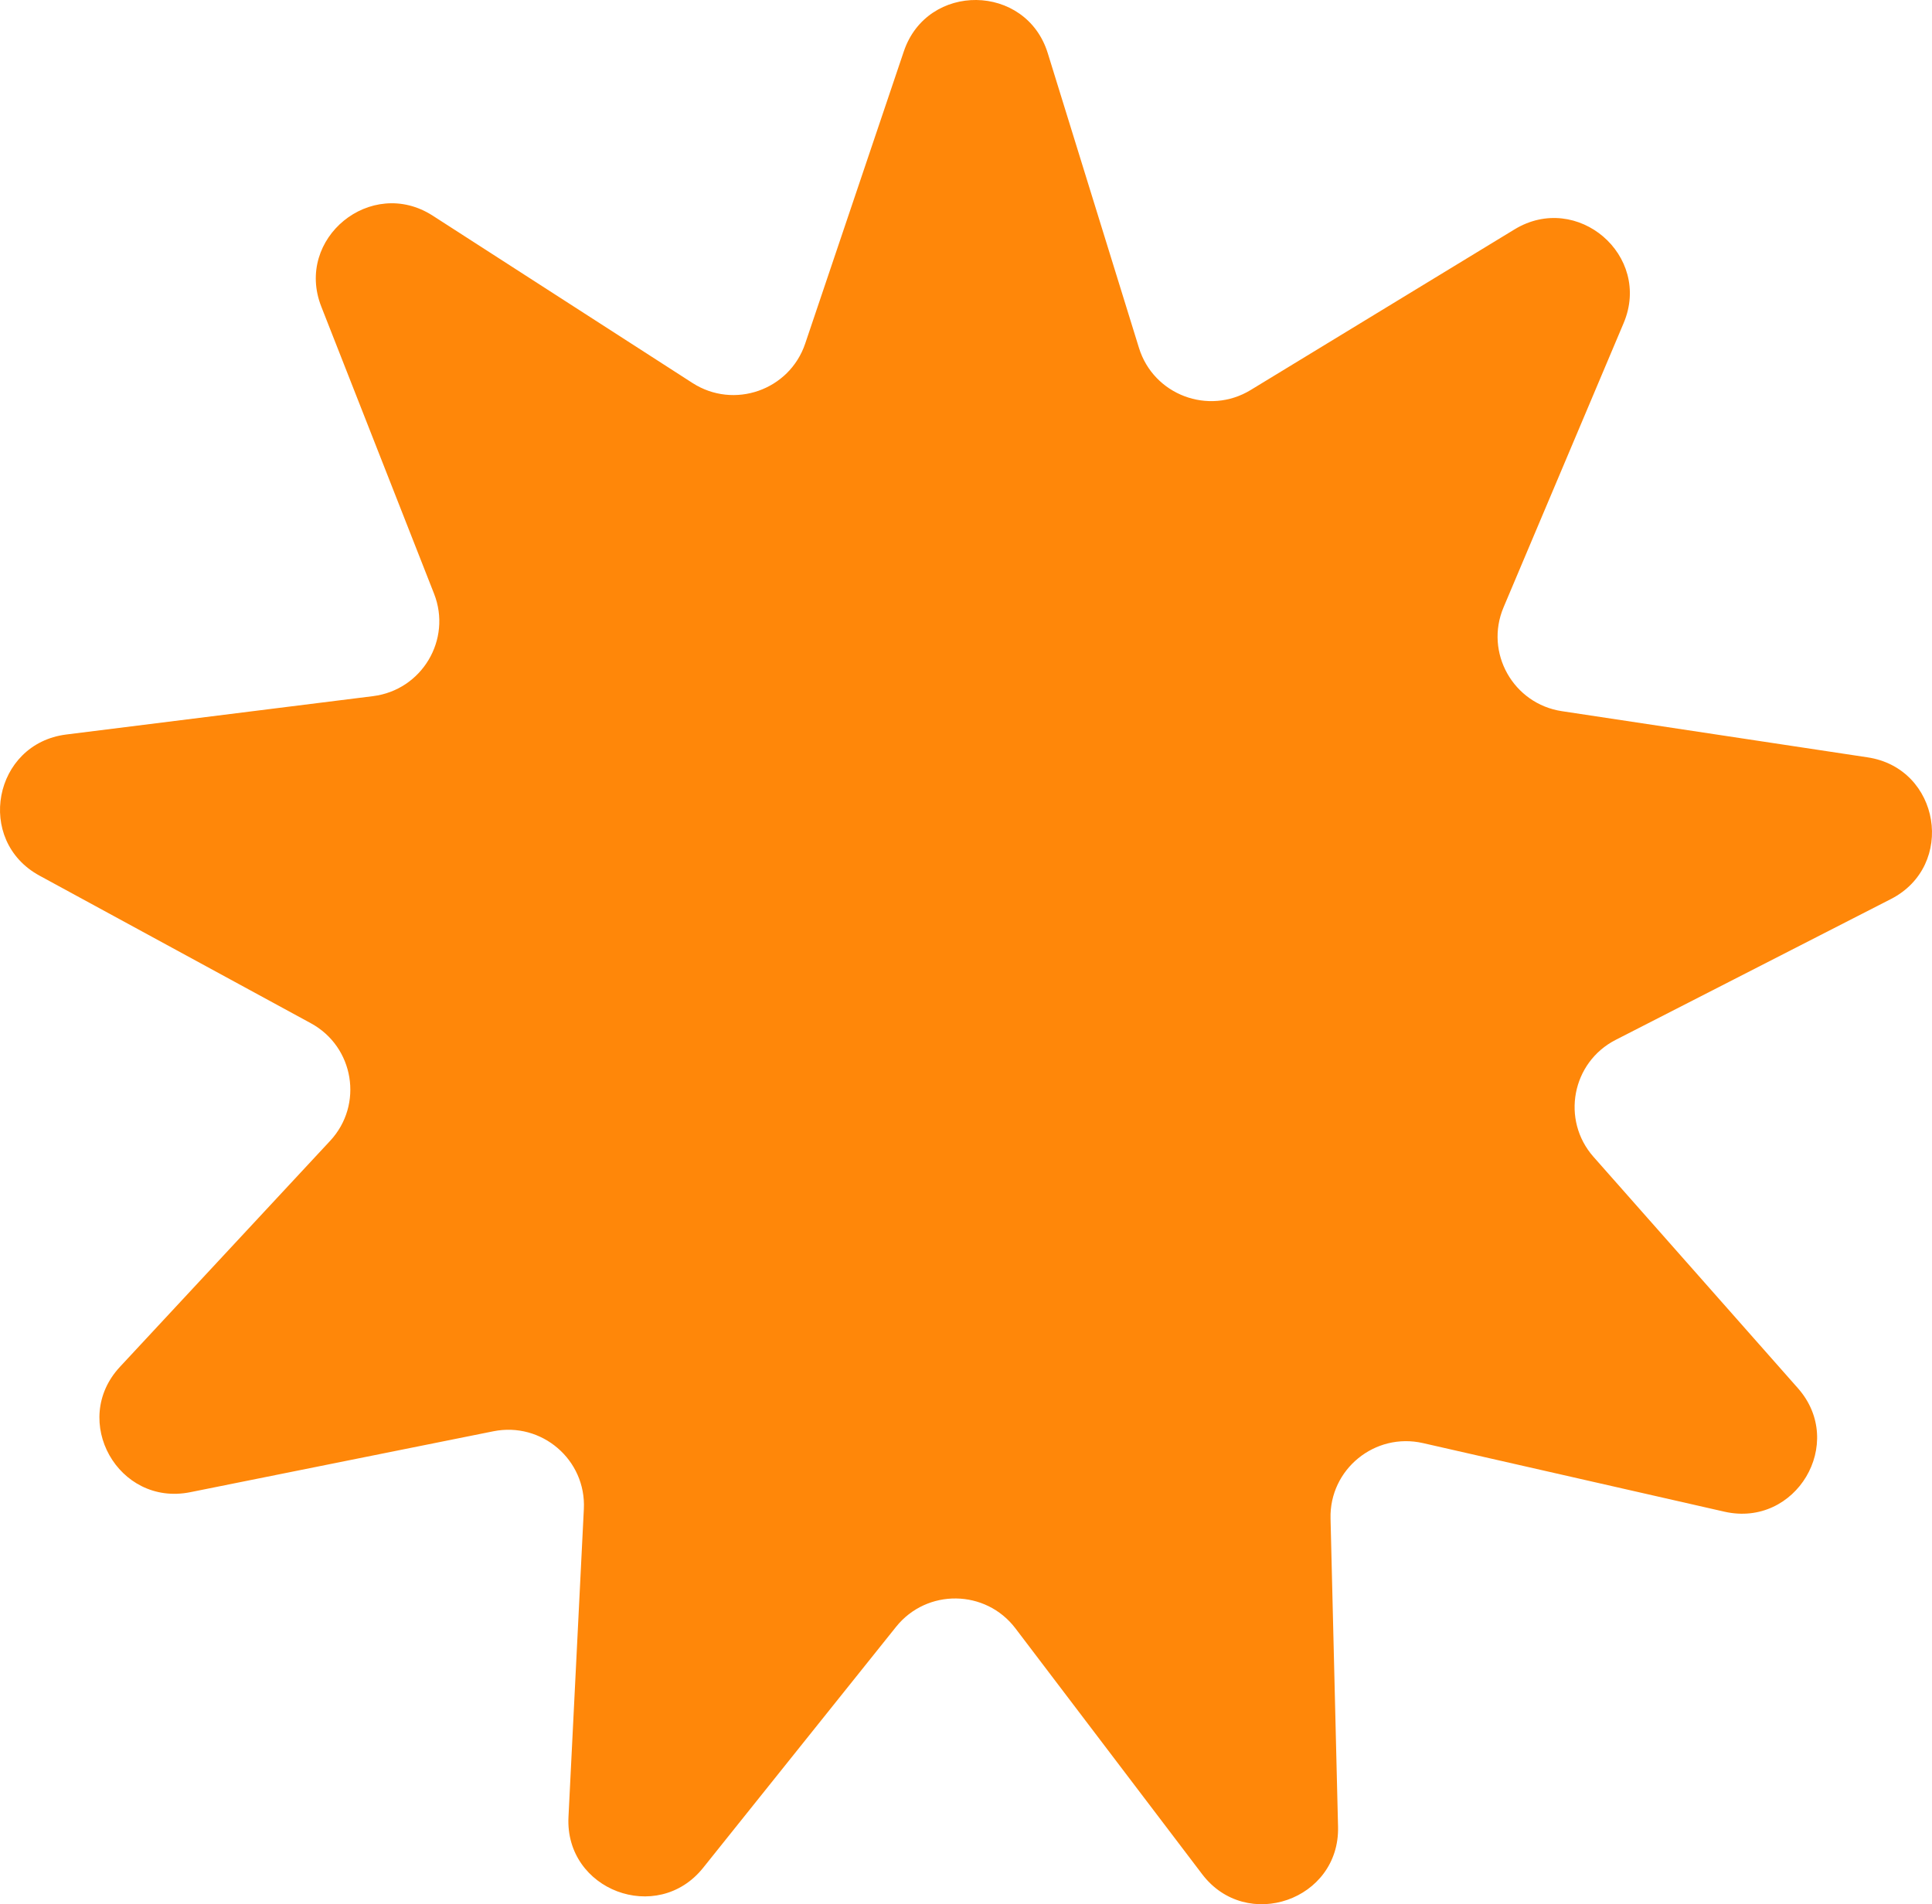 <?xml version="1.0" encoding="utf-8"?>
<svg xmlns="http://www.w3.org/2000/svg" fill="none" height="100%" overflow="visible" preserveAspectRatio="none" style="display: block;" viewBox="0 0 70 69" width="100%">
<path d="M29.173 12.452L32.747 1.862C33.596 -0.654 37.178 -0.609 37.963 1.928L41.267 12.606C41.793 14.309 43.787 15.062 45.313 14.133L54.874 8.312C57.145 6.93 59.861 9.262 58.827 11.708L54.477 22.006C53.783 23.648 54.825 25.504 56.593 25.77L67.668 27.443C70.299 27.84 70.876 31.368 68.508 32.579L58.541 37.679C56.951 38.492 56.555 40.582 57.736 41.919L65.142 50.302C66.902 52.294 65.071 55.366 62.477 54.776L51.557 52.291C49.815 51.894 48.163 53.241 48.208 55.023L48.48 66.194C48.545 68.848 45.163 70.027 43.556 67.911L36.791 59.004C35.712 57.583 33.581 57.556 32.466 58.949L25.475 67.682C23.815 69.756 20.464 68.491 20.597 65.84L21.154 54.679C21.243 52.899 19.627 51.511 17.875 51.863L6.894 54.07C4.286 54.595 2.534 51.477 4.344 49.53L11.962 41.338C13.177 40.031 12.833 37.932 11.264 37.078L1.431 31.729C-0.905 30.458 -0.239 26.946 2.402 26.615L13.516 25.225C15.289 25.002 16.378 23.174 15.727 21.514L11.641 11.11C10.671 8.639 13.444 6.376 15.679 7.815L25.089 13.877C26.59 14.844 28.602 14.142 29.173 12.452Z" fill="#FF8709" id="signals_science_icon"/>
</svg>